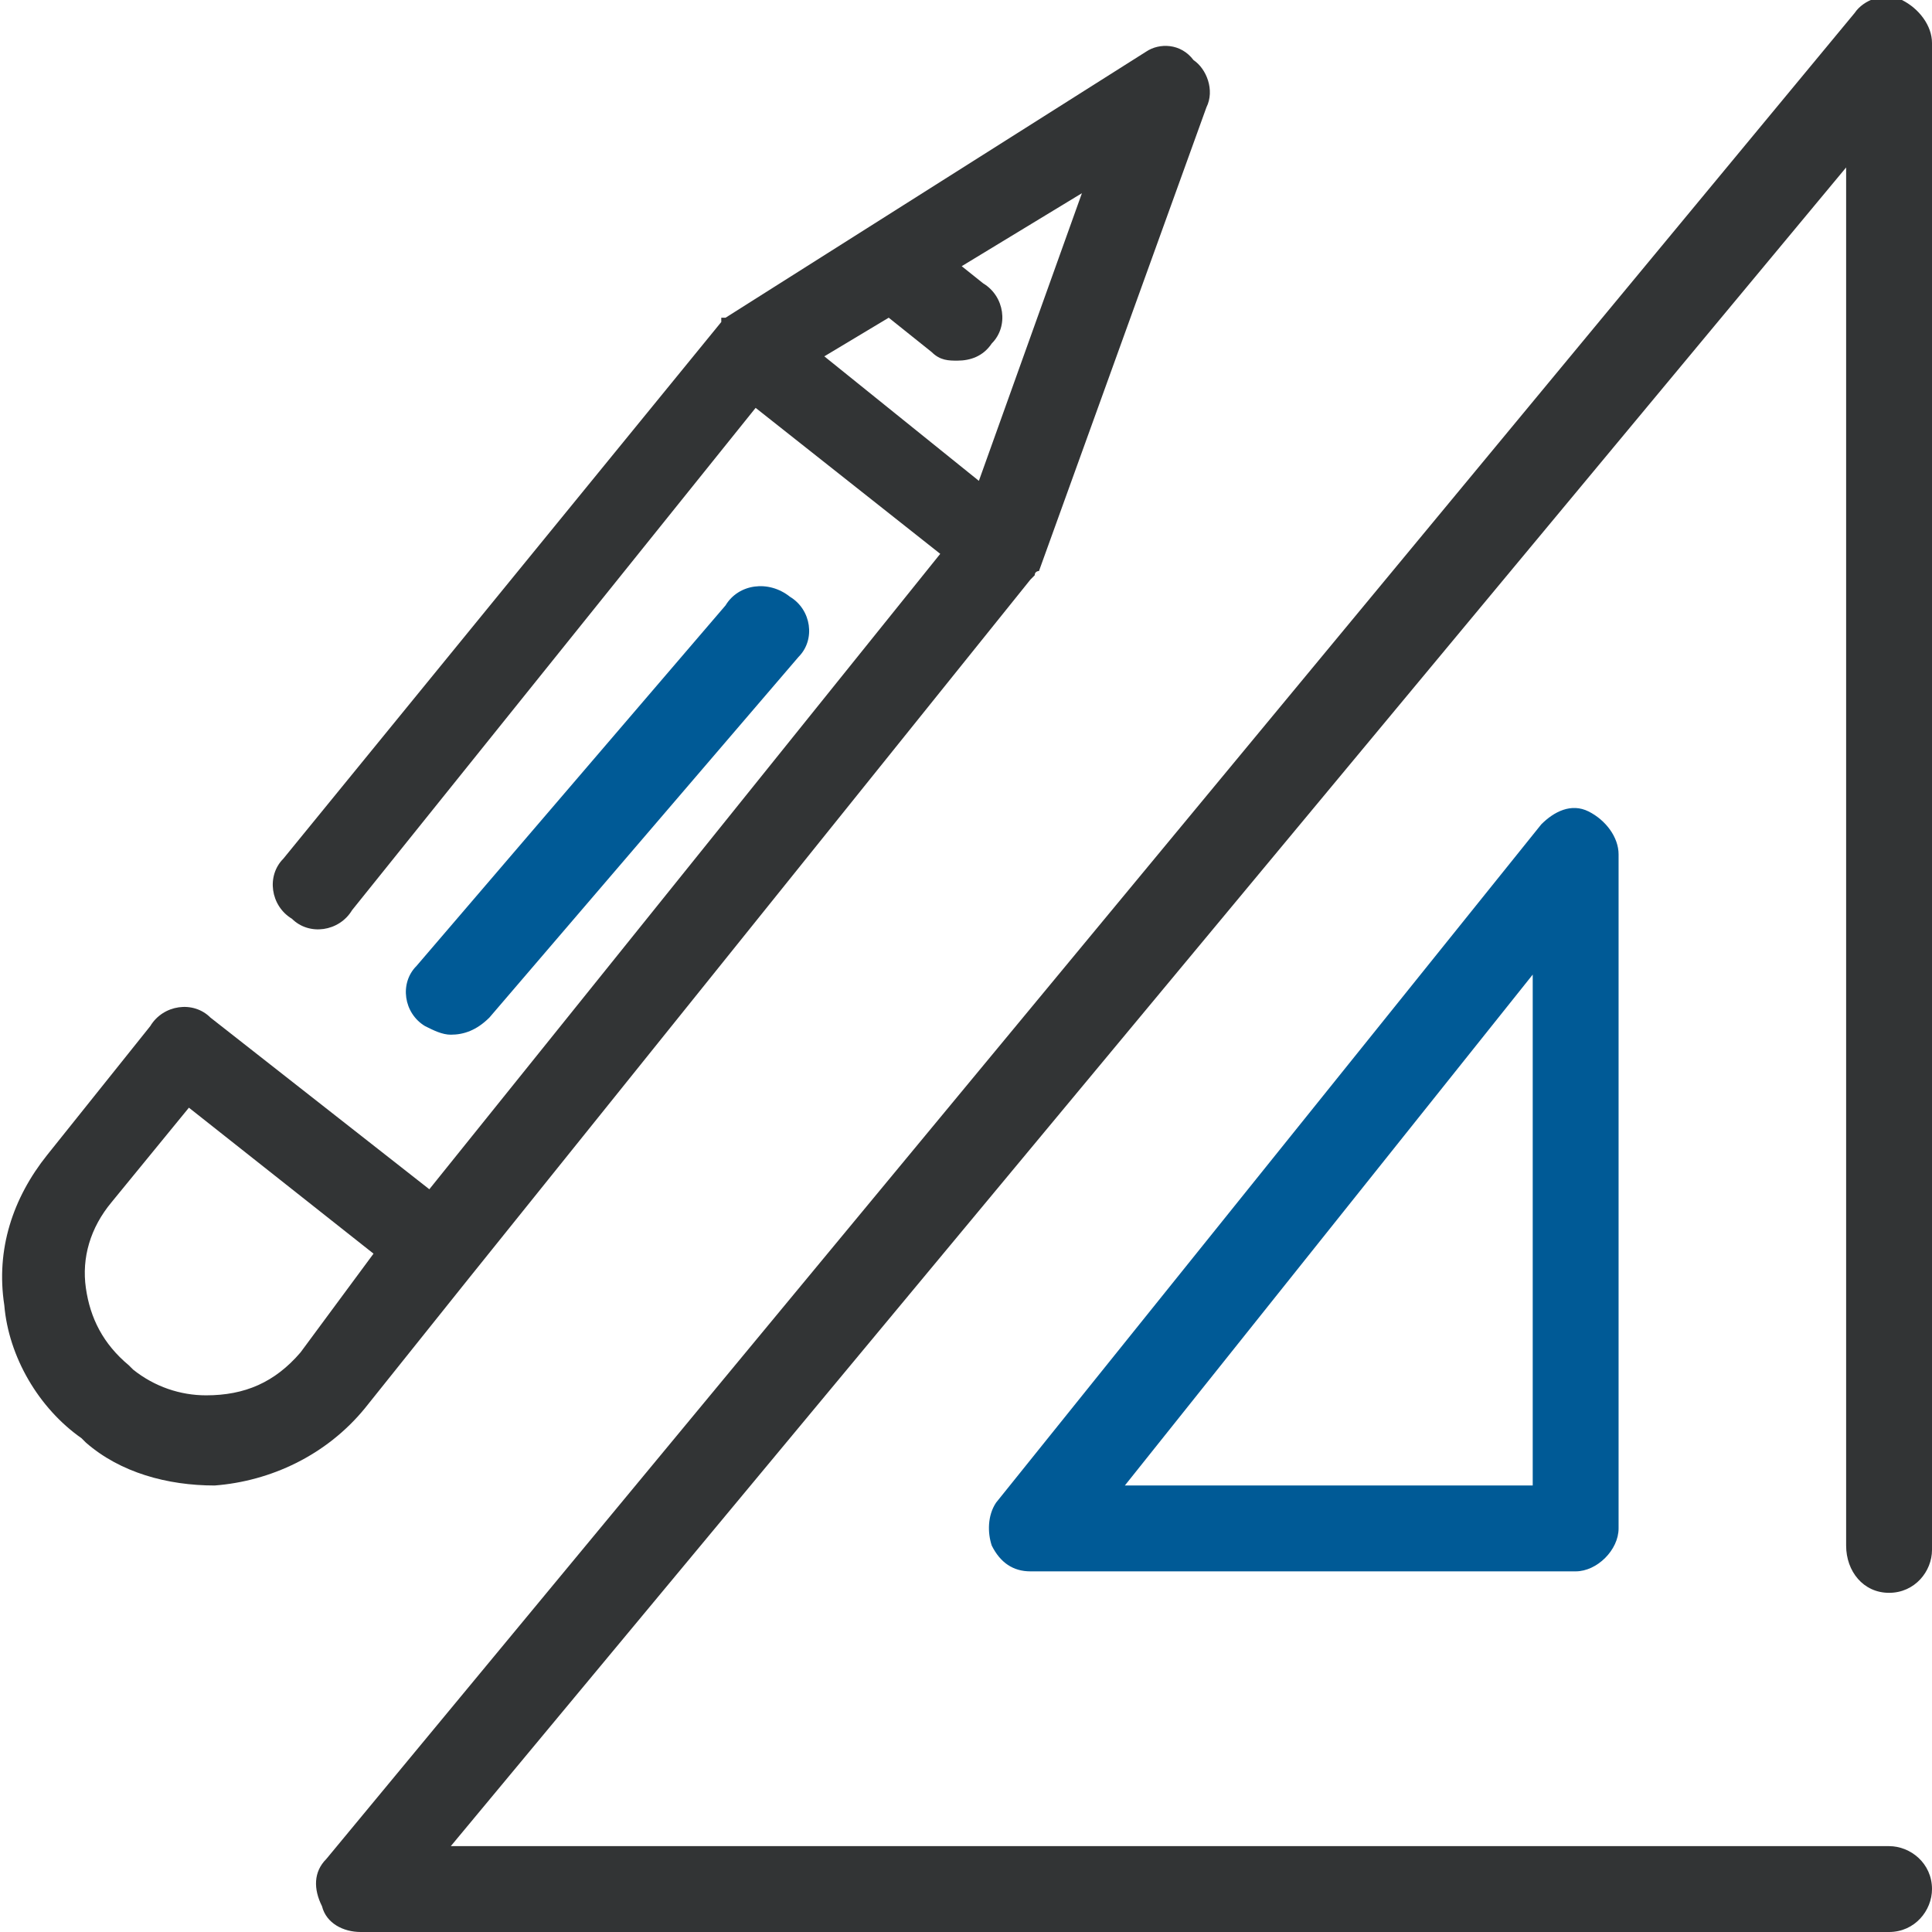 <?xml version="1.0" encoding="utf-8"?>
<svg xmlns="http://www.w3.org/2000/svg" xmlns:xlink="http://www.w3.org/1999/xlink" version="1.1" id="Ebene_1" x="0px" y="0px" viewBox="0 0 45 45" style="enable-background:new 0 0 45 45;" xml:space="preserve" width="45" height="45">
<style type="text/css">
	.st0{fill:#323435;}
	.st1{fill:#005A96;}
</style>
<path class="st0" d="M44,37.1c0.6,0,1-0.5,1-1V1c0-0.4-0.3-0.8-0.7-1c-0.4-0.2-0.9,0-1.1,0.3L7.6,43.3c-0.3,0.3-0.3,0.7-0.1,1.1  C7.6,44.8,8,45,8.4,45H44c0.6,0,1-0.5,1-1c0-0.6-0.5-1-1-1H10.5L43,3.9V36C43,36.6,43.4,37.1,44,37.1z"/>
<path class="st1" d="M35.9,19.2L23.2,35C23,35.3,23,35.7,23.1,36c0.2,0.4,0.5,0.6,0.9,0.6h12.7c0.5,0,1-0.5,1-1V19.9  c0-0.4-0.3-0.8-0.7-1C36.6,18.7,36.2,18.9,35.9,19.2z M35.7,34.6h-9.5l9.5-11.9V34.6z"/>
<path class="st0" d="M8.5,32.8l2.4-3l13.1-16.3l0,0c0,0,0.1-0.1,0.1-0.1c0,0,0,0,0,0c0-0.1,0.1-0.1,0.1-0.1l3.9-10.8  c0.2-0.4,0-0.9-0.3-1.1C27.5,1,27,1,26.7,1.2l-9.8,6.2c0,0,0,0,0,0c0,0,0,0-0.1,0c0,0,0,0,0,0c0,0,0,0,0,0c0,0,0,0,0,0c0,0,0,0,0,0  c0,0,0,0,0,0.1L6.6,20c-0.4,0.4-0.3,1.1,0.2,1.4c0.4,0.4,1.1,0.3,1.4-0.2l9.4-11.7l4.3,3.4L10,27.7l-5.1-4c-0.4-0.4-1.1-0.3-1.4,0.2  l-2.4,3c-0.8,1-1.2,2.2-1,3.5c0.1,1.2,0.8,2.4,1.8,3.1l0.1,0.1c0.8,0.7,1.9,1,3,1C6.3,34.5,7.6,33.9,8.5,32.8z M19.2,8.3l1.5-0.9  l1,0.8c0.2,0.2,0.4,0.2,0.6,0.2c0.3,0,0.6-0.1,0.8-0.4c0.4-0.4,0.3-1.1-0.2-1.4l-0.5-0.4l2.8-1.7l-2.4,6.7L19.2,8.3z M4.8,32.5  c-0.6,0-1.2-0.2-1.7-0.6l-0.1-0.1c-0.6-0.5-0.9-1.1-1-1.8c-0.1-0.7,0.1-1.4,0.6-2l1.8-2.2l4.3,3.4L7,31.5  C6.4,32.2,5.7,32.5,4.8,32.5z"/>
<path class="st1" d="M10.5,24.1c0.3,0,0.6-0.1,0.9-0.4l7.2-8.4c0.4-0.4,0.3-1.1-0.2-1.4c-0.5-0.4-1.2-0.3-1.5,0.2l-7.2,8.4  c-0.4,0.4-0.3,1.1,0.2,1.4C10.1,24,10.3,24.1,10.5,24.1z"/>
</svg>
